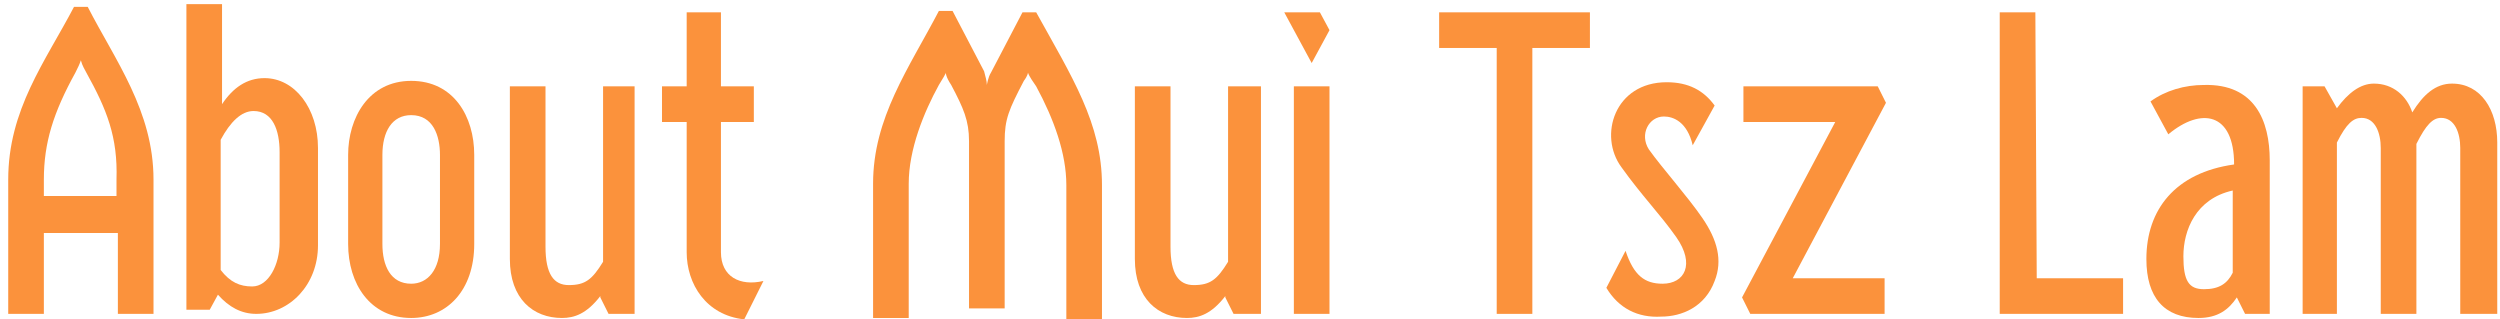 <?xml version="1.0" encoding="utf-8"?>
<!-- Generator: Adobe Illustrator 26.2.1, SVG Export Plug-In . SVG Version: 6.00 Build 0)  -->
<svg version="1.1" id="Layer_1" xmlns="http://www.w3.org/2000/svg" xmlns:xlink="http://www.w3.org/1999/xlink" x="0px" y="0px"
	 viewBox="0 0 182.4 23.3" style="enable-background:new 0 0 182.4 23.3;" xml:space="preserve">
<style type="text/css">
	.st0{fill:#FB923C;}
</style>
<g>
	<path class="st0" d="M6.4,0.5c2,3.9,4.8,7.6,4.8,12.6v9.8H8.6V17H3.2v5.9H0.6v-9.8C0.6,8,3.3,4.5,5.4,0.5H6.4z M3.2,14.3h5.3v-1.2
		C8.6,10,7.8,8,6.3,5.3C6.2,5.1,6,4.8,5.9,4.4C5.8,4.7,5.7,4.9,5.5,5.3c-1.6,2.9-2.3,5.1-2.3,7.8V14.3z"/>
	<path class="st0" d="M23.2,10.8v7.1c0,2.9-2.1,5-4.5,5c-1.1,0-2-0.5-2.8-1.4l-0.6,1.1h-1.7V0.3h2.6v7.3C17,6.4,18,5.7,19.3,5.7
		C21.5,5.7,23.2,7.9,23.2,10.8z M20.4,11.1c0-1.6-0.5-3-1.9-3c-0.9,0-1.7,0.8-2.4,2.1v9.5c0.7,0.9,1.4,1.2,2.3,1.2
		c1.2,0,2-1.6,2-3.2V11.1z"/>
	<path class="st0" d="M25.4,17.8v-6.5c0-2.7,1.5-5.4,4.6-5.4s4.6,2.6,4.6,5.4v6.5c0,3.4-2,5.4-4.6,5.4C27,23.2,25.4,20.7,25.4,17.8z
		 M32.1,17.8v-6.5c0-1.4-0.5-2.9-2.1-2.9c-1.4,0-2.1,1.2-2.1,2.9v6.5c0,1.6,0.6,2.9,2.1,2.9C31.2,20.7,32.1,19.7,32.1,17.8z"/>
	<path class="st0" d="M43.7,6.3h2.6v16.6h-1.9l-0.6-1.2v-0.1c-1,1.3-1.9,1.6-2.8,1.6c-2.1,0-3.8-1.4-3.8-4.3V6.3h2.6V18
		c0,2,0.6,2.8,1.7,2.8c1.2,0,1.7-0.4,2.5-1.7V6.3H43.7z"/>
	<path class="st0" d="M52.6,18.4c0,1.8,1.4,2.5,3.1,2.1l-1.4,2.8c-2.8-0.3-4.2-2.6-4.2-4.9V8.9h-1.8V6.3h1.8V0.9h2.5v5.4H55v2.6
		h-2.4V18.4z"/>
	<path class="st0" d="M63.7,23.2v-9.8c0-4.8,2.6-8.4,4.8-12.6h1l2.3,4.4c0.1,0.4,0.2,0.7,0.2,1c0,0,0.1-0.6,0.3-0.9l2.3-4.4h1
		c2.6,4.7,4.8,8.1,4.8,12.6v9.8h-2.6v-9.8c0-2.3-0.9-4.8-2.2-7.2c-0.2-0.3-0.5-0.7-0.6-1c0,0,0,0.2-0.3,0.6
		c-1.1,2.1-1.4,2.8-1.4,4.4v12.2h-2.6V10.3c0-1.5-0.4-2.4-1.3-4.1C69,5.6,69,5.3,69,5.3c0,0.1-0.2,0.4-0.5,0.9
		c-1.1,2-2.2,4.7-2.2,7.2v9.8H63.7z"/>
	<path class="st0" d="M89.4,6.3H92v16.6h-2l-0.6-1.2v-0.1c-1,1.3-1.9,1.6-2.8,1.6c-2.1,0-3.8-1.4-3.8-4.3V6.3h2.6V18
		c0,2,0.6,2.8,1.7,2.8c1.2,0,1.7-0.4,2.5-1.7V6.3H89.4z"/>
	<path class="st0" d="M93.7,0.9h2.6L97,2.2l-1.3,2.4L93.7,0.9z M97,22.9V6.3h-2.6v16.6C94.4,22.9,97,22.9,97,22.9z"/>
	<path class="st0" d="M116,0.9v2.6h-4.2v19.4h-2.6V3.5H105V0.9H116z"/>
	<path class="st0" d="M117.2,21l1.4-2.7c0.6,1.8,1.4,2.4,2.7,2.4c1.6,0,2.4-1.4,1-3.4c-1.2-1.7-2.5-3-4-5.1
		c-1.7-2.3-0.5-6.2,3.3-6.2c1.6,0,2.7,0.6,3.5,1.7l-1.6,2.9c-0.4-1.7-1.4-2.1-2.1-2.1c-1.1,0-1.8,1.3-1.1,2.4c1,1.4,2.8,3.4,3.9,5
		s1.5,3.1,0.9,4.6c-0.7,1.9-2.4,2.6-3.9,2.6C119.5,23.2,118.1,22.5,117.2,21z"/>
	<path class="st0" d="M137.6,7.5l-6.8,12.8h6.7v2.6h-9.8l-0.6-1.2l6.8-12.8h-6.7V6.3h9.8L137.6,7.5z"/>
	<path class="st0" d="M148.6,20.3h6.3v2.6h-9v-22h2.6L148.6,20.3L148.6,20.3z"/>
	<path class="st0" d="M165.6,11.7v11.2h-1.8l-0.6-1.2c-0.6,0.9-1.4,1.5-2.8,1.5c-2.5,0-3.8-1.5-3.8-4.3c0-3.6,2.1-6.3,6.4-6.9l0,0
		c0-3.8-2.4-4.2-4.8-2.2l-1.3-2.4c1.1-0.8,2.5-1.2,3.9-1.2C164.5,6.1,165.6,8.8,165.6,11.7z M162.9,19.9v-6
		c-2.7,0.6-3.6,2.9-3.6,4.8c0,1.8,0.4,2.4,1.5,2.4S162.5,20.7,162.9,19.9z"/>
	<path class="st0" d="M182.2,10.4v12.5h-2.7V10.8c0-1.1-0.4-2.2-1.4-2.2c-0.6,0-1.1,0.5-1.8,1.9v12.4h-2.6V10.8
		c0-1.1-0.4-2.2-1.4-2.2c-0.6,0-1.1,0.4-1.8,1.8v12.5H168V6.3h1.6l0.9,1.6c0.8-1.1,1.7-1.8,2.7-1.8c1.4,0,2.4,0.9,2.8,2.1
		c0.8-1.3,1.7-2.1,2.9-2.1C181,6.1,182.2,8,182.2,10.4z"/>
</g>
</svg>
